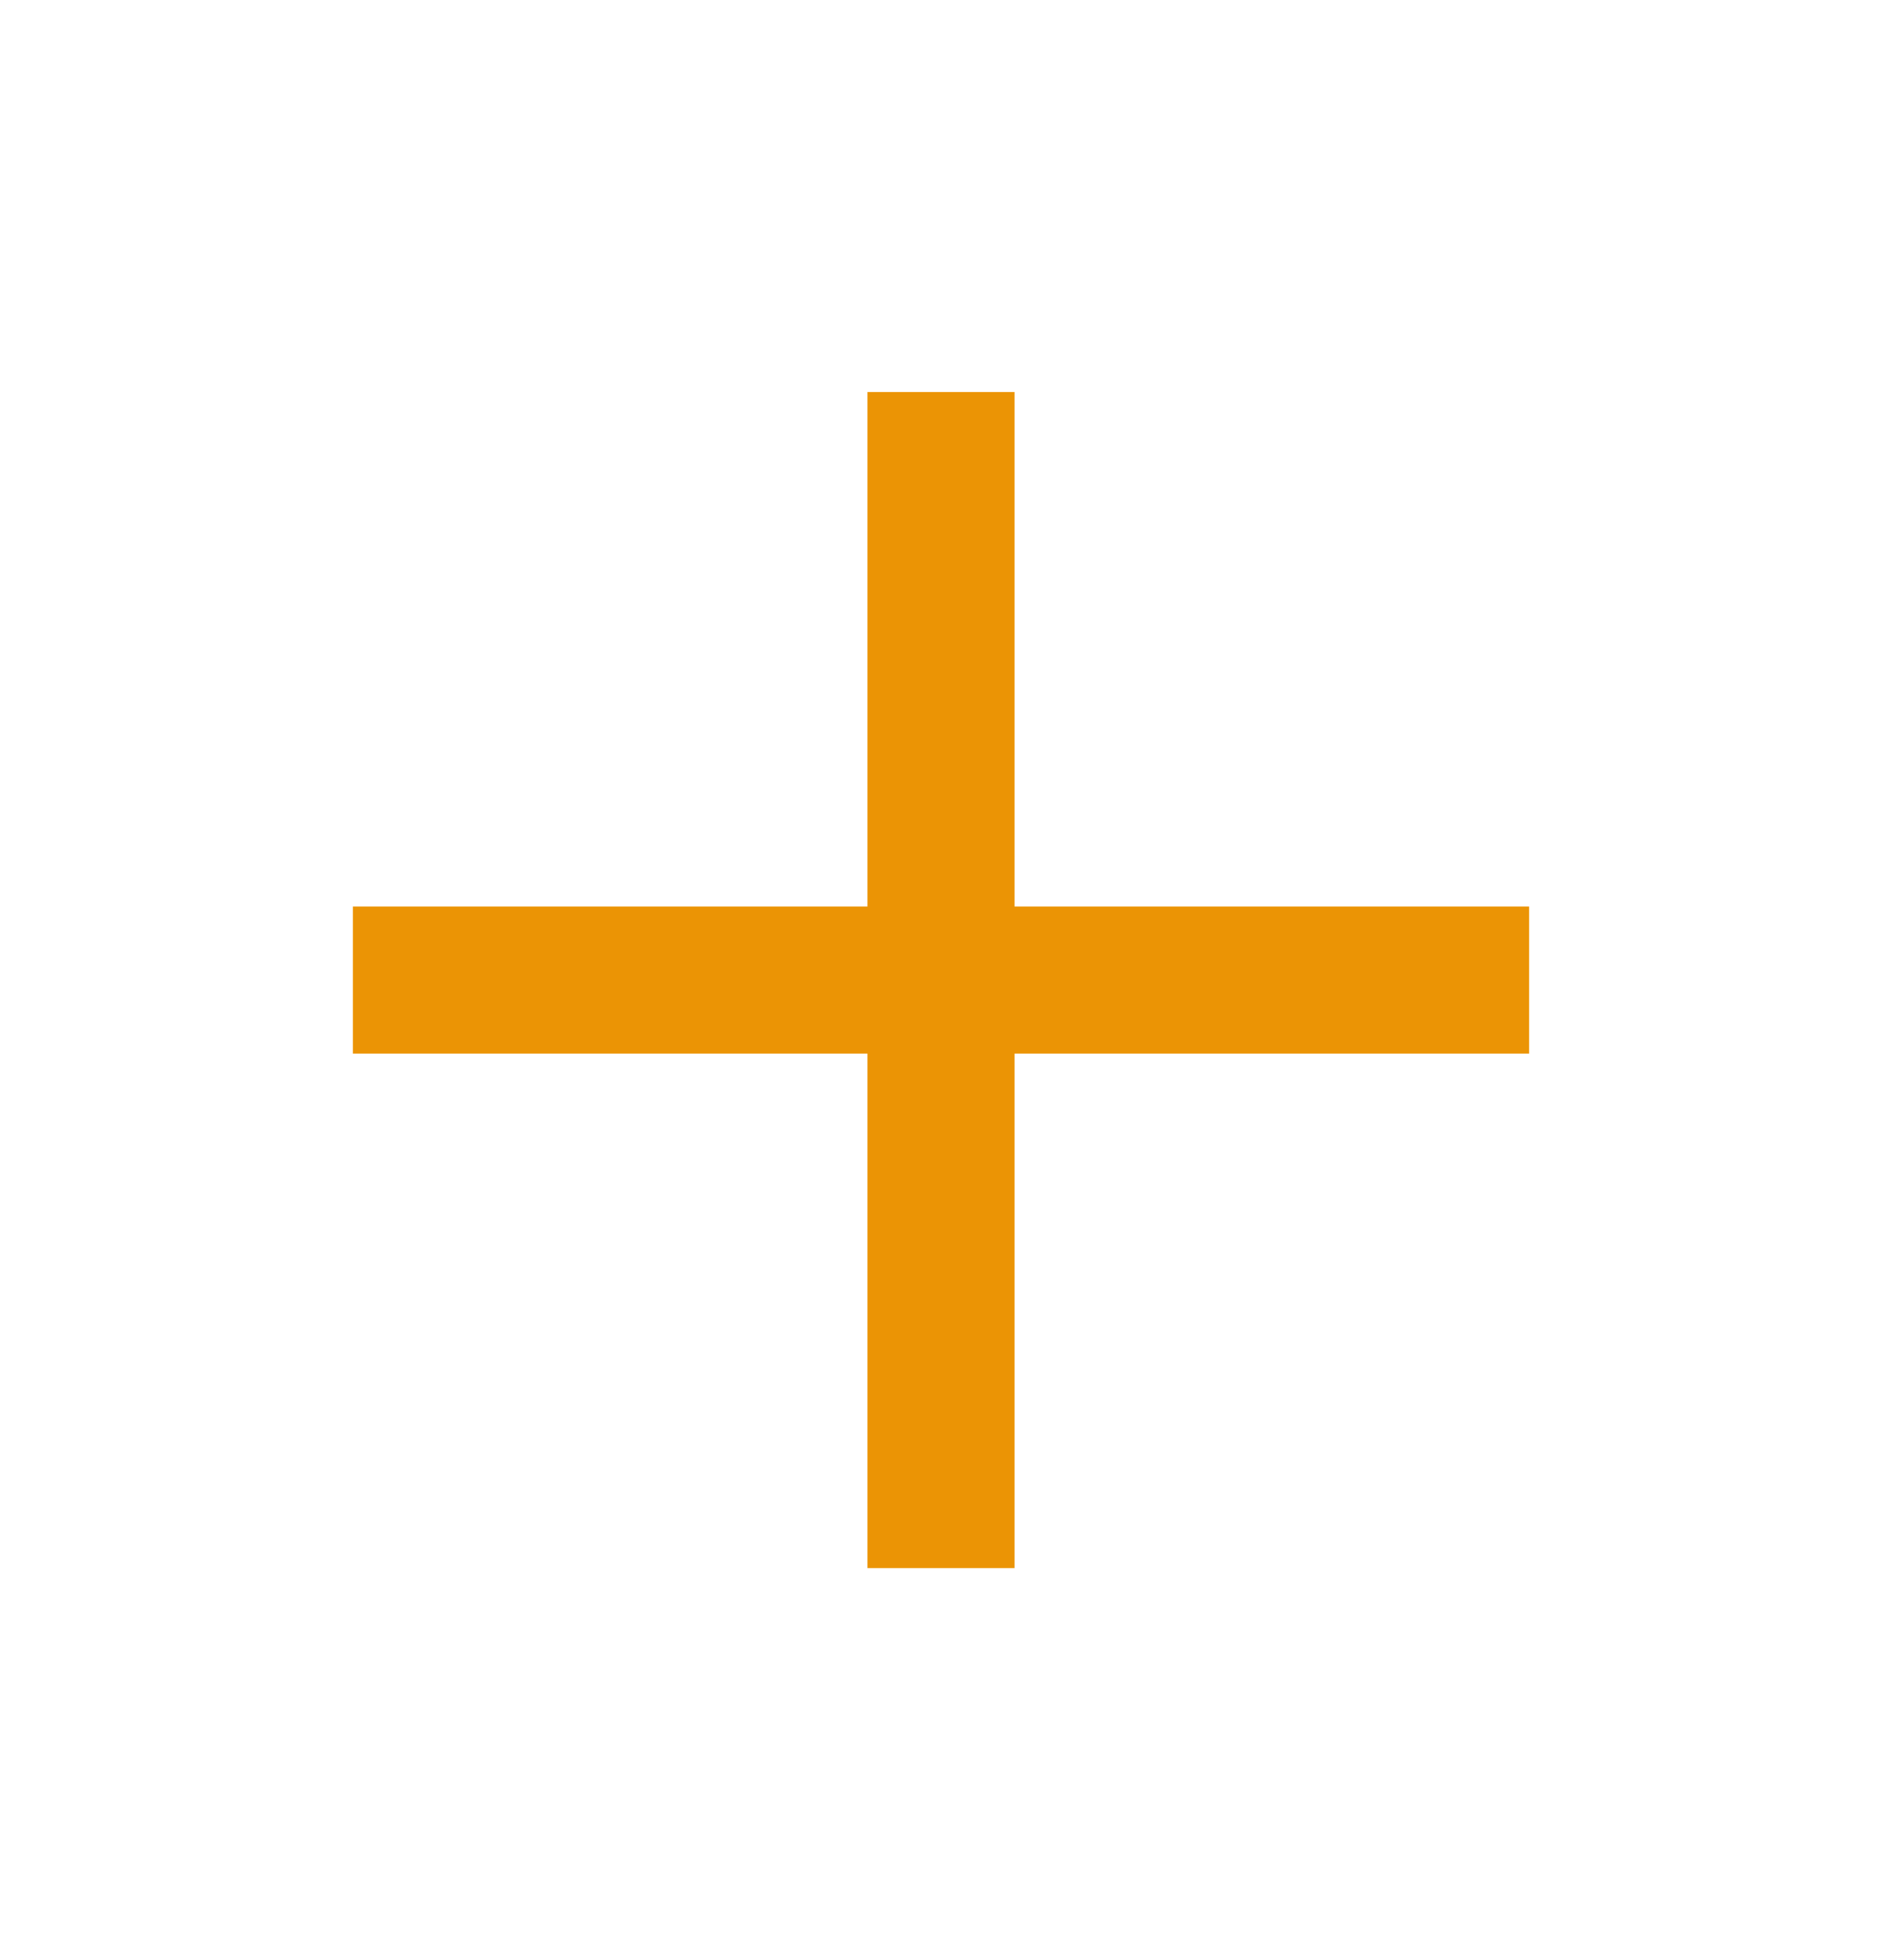 <svg width="24" height="25" viewBox="0 0 24 25" fill="none" xmlns="http://www.w3.org/2000/svg">
<path d="M12.938 11.562V5H11.062V11.562H4.5V13.438H11.062V20H12.938V13.438H19.5V11.562H12.938Z" fill="#EB9405"/>
</svg>
